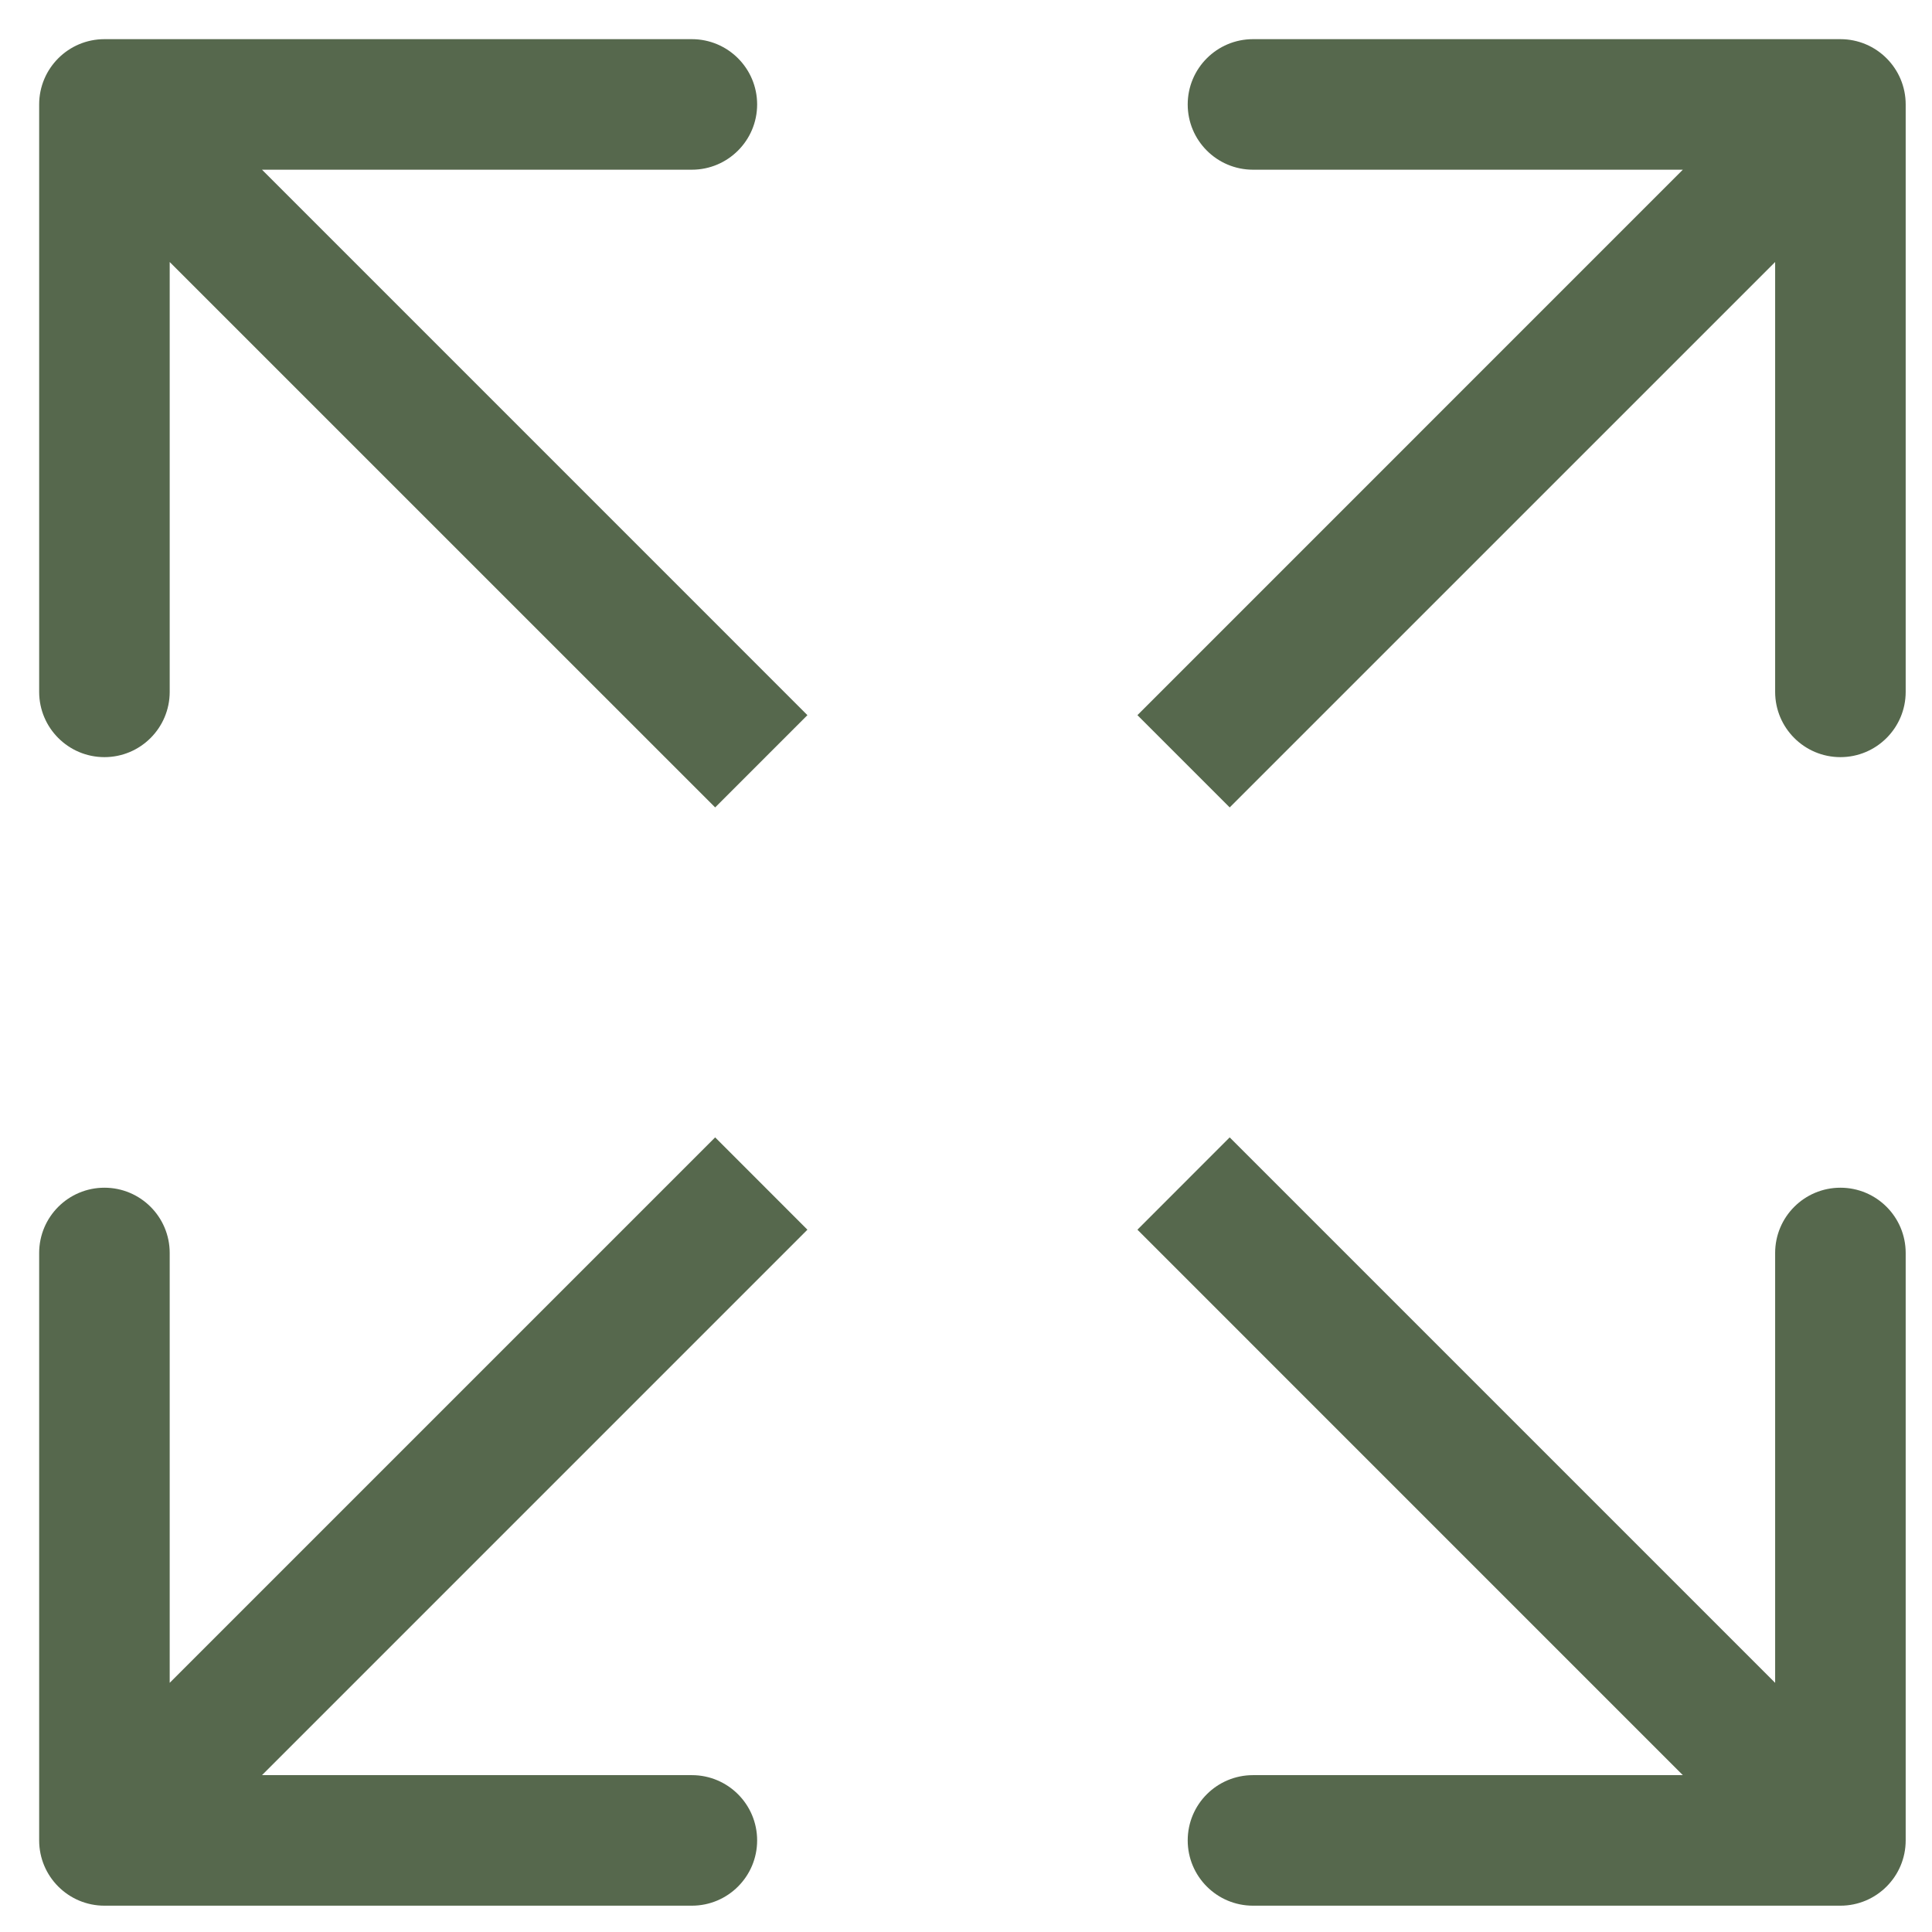 <?xml version="1.0" encoding="UTF-8"?> <svg xmlns="http://www.w3.org/2000/svg" width="37" height="37" viewBox="0 0 37 37" fill="none"> <path d="M2 0.75C1.31 0.75 0.75 1.31 0.75 2L0.75 13.25C0.75 13.94 1.31 14.5 2 14.5C2.69 14.5 3.25 13.94 3.25 13.25V3.25H13.25C13.94 3.25 14.5 2.69 14.5 2C14.5 1.31 13.94 0.75 13.25 0.75L2 0.75ZM15.463 13.696L2.884 1.116L1.116 2.884L13.696 15.463L15.463 13.696Z" fill="#56684D"></path> <path d="M2 36.496C1.31 36.496 0.75 35.936 0.75 35.246L0.75 23.996C0.75 23.305 1.31 22.746 2 22.746C2.69 22.746 3.25 23.305 3.25 23.996V33.996H13.25C13.94 33.996 14.5 34.555 14.5 35.246C14.5 35.936 13.94 36.496 13.25 36.496L2 36.496ZM15.463 23.55L2.884 36.13L1.116 34.362L13.696 21.782L15.463 23.55Z" fill="#56684D"></path> <path d="M35.246 0.75C35.936 0.75 36.496 1.31 36.496 2L36.496 13.25C36.496 13.94 35.936 14.5 35.246 14.5C34.556 14.5 33.996 13.94 33.996 13.25V3.25H23.996C23.306 3.25 22.746 2.69 22.746 2C22.746 1.31 23.306 0.75 23.996 0.75L35.246 0.75ZM21.783 13.696L34.362 1.116L36.13 2.884L23.55 15.463L21.783 13.696Z" fill="#56684D"></path> <path d="M35.246 36.496C35.936 36.496 36.496 35.936 36.496 35.246L36.496 23.996C36.496 23.305 35.936 22.746 35.246 22.746C34.556 22.746 33.996 23.305 33.996 23.996V33.996H23.996C23.306 33.996 22.746 34.555 22.746 35.246C22.746 35.936 23.306 36.496 23.996 36.496L35.246 36.496ZM21.783 23.55L34.362 36.13L36.13 34.362L23.55 21.782L21.783 23.55Z" fill="#56684D"></path> </svg> 